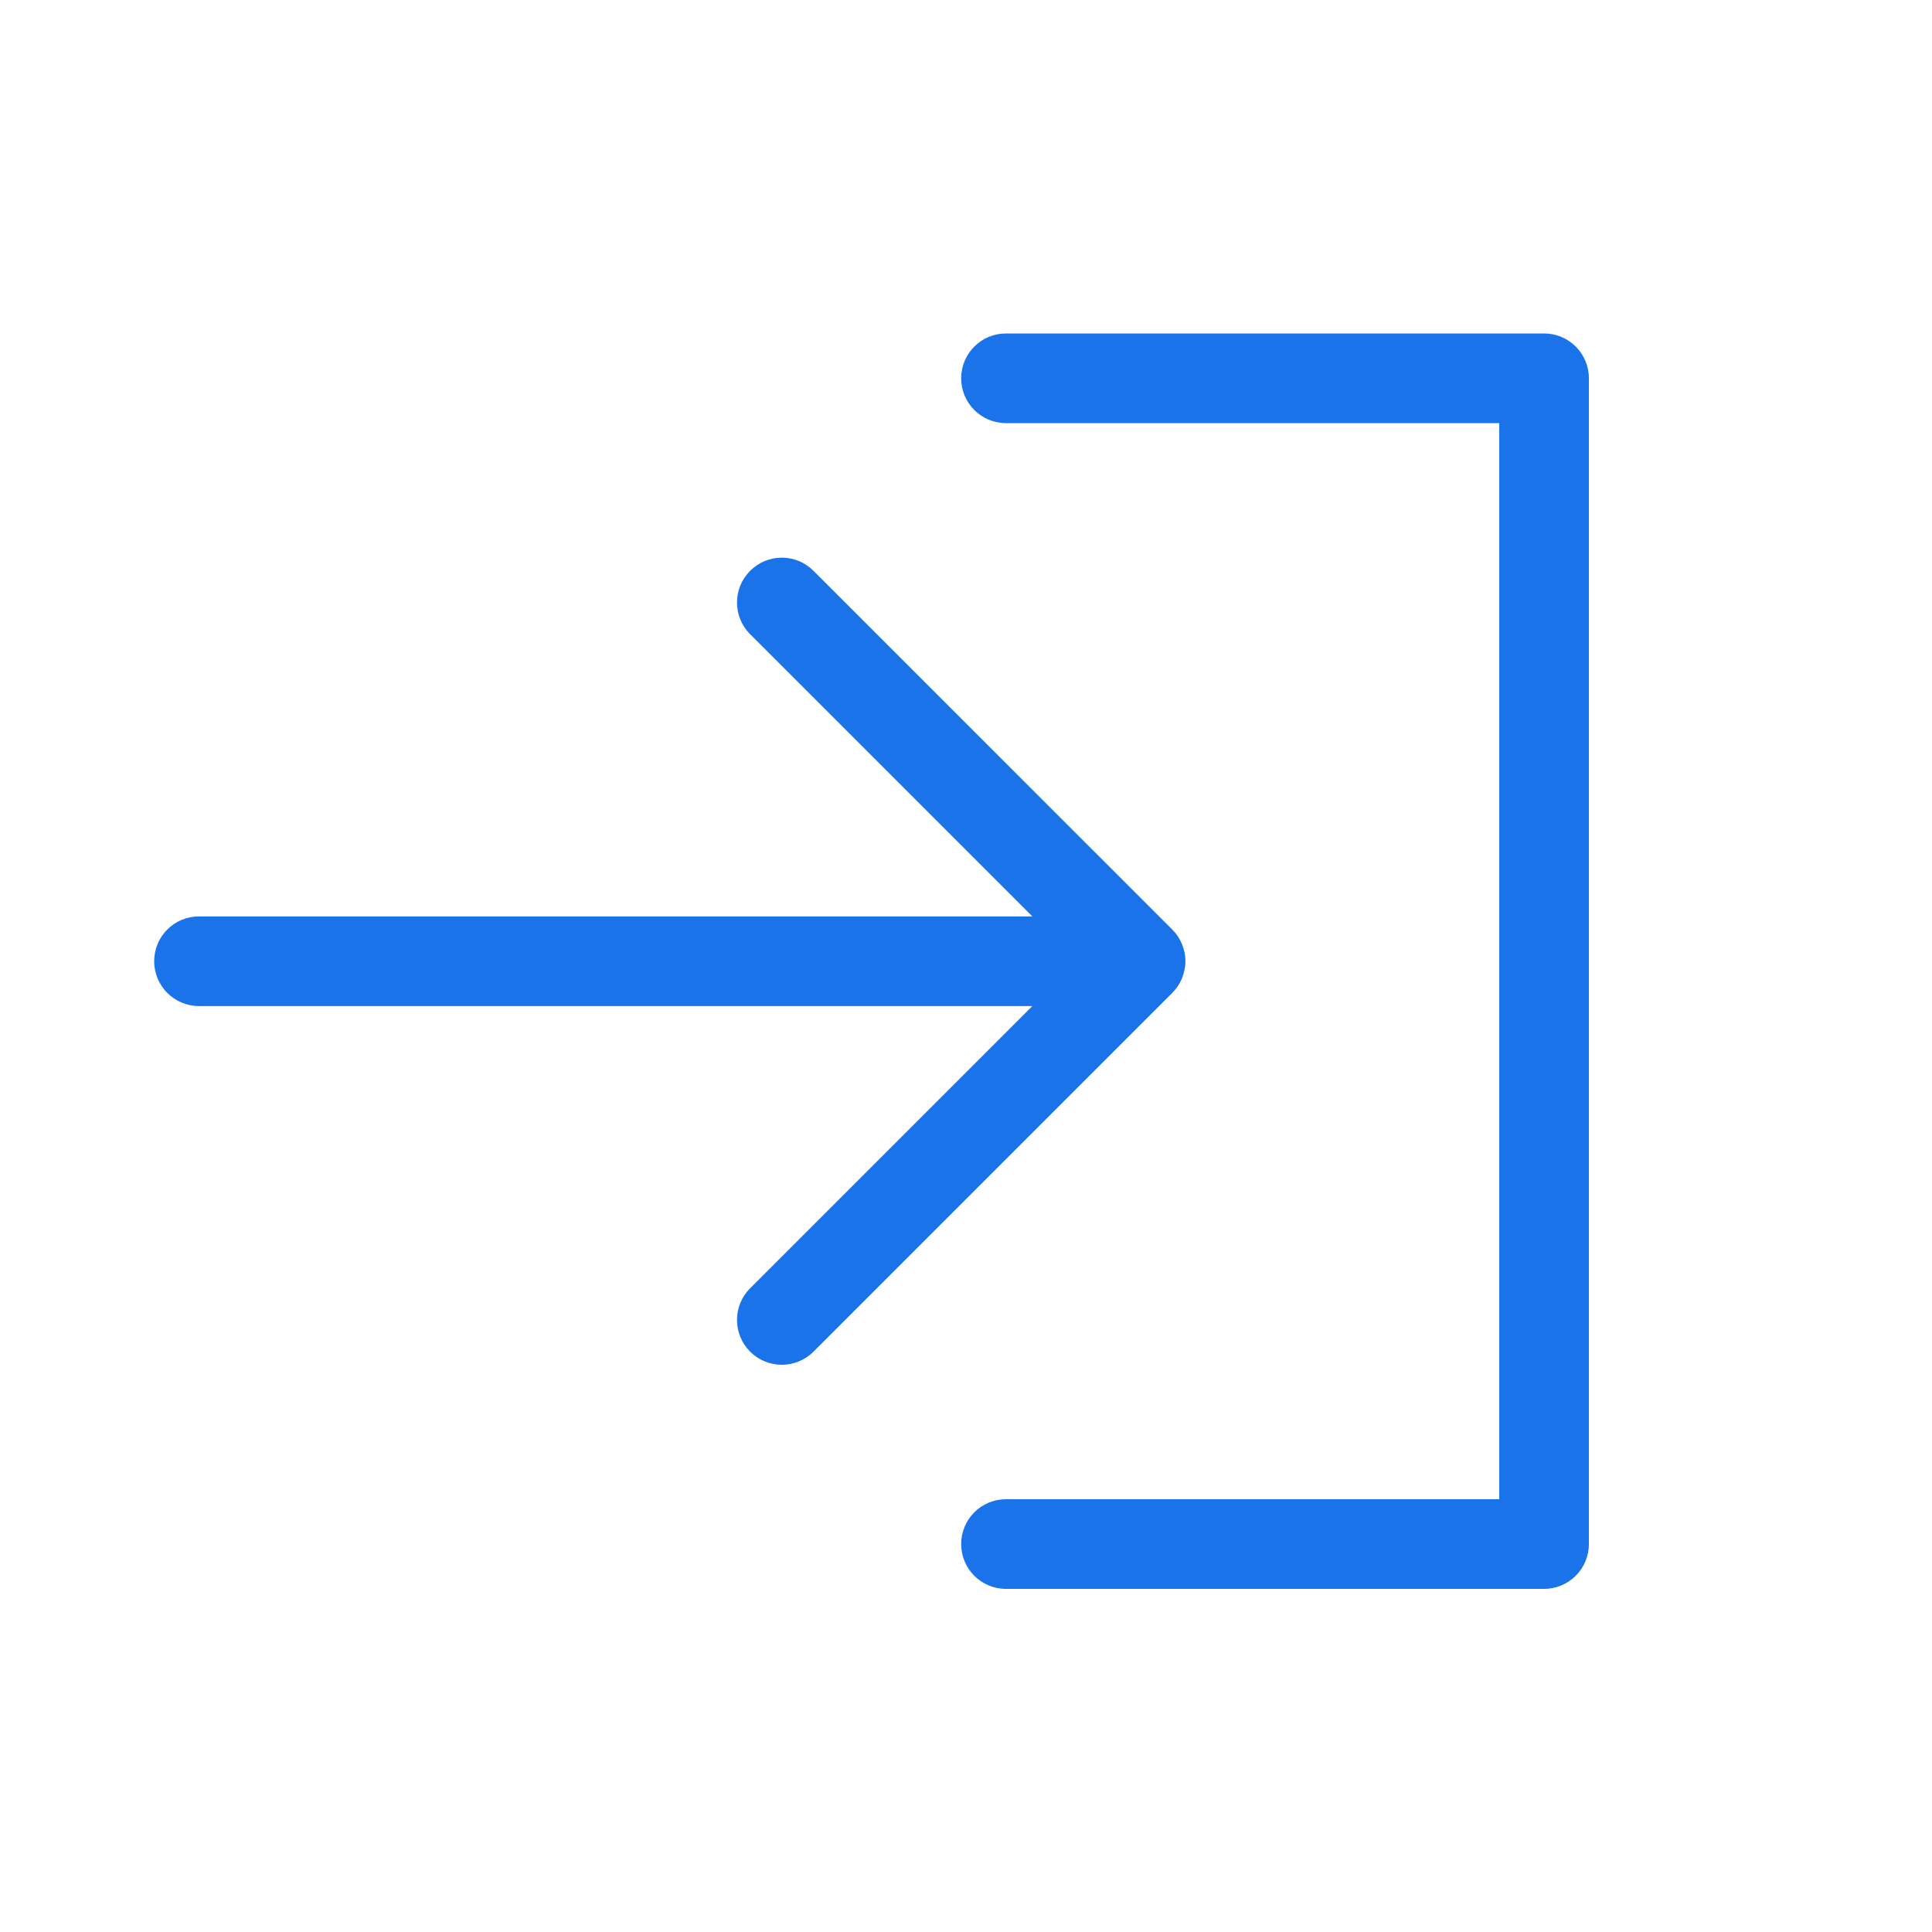 <svg height="30" viewBox="0 0 30 30" width="30" xmlns="http://www.w3.org/2000/svg"><path d="m15.621 23.28h7.659v-16.71h-7.659c-.385 0-.696-.311-.696-.696s.312-.696.696-.696h8.355c.385 0 .696.311.696.696v18.102c0 .385-.312.696-.696.696h-8.355c-.385 0-.696-.311-.696-.696s.311-.696.696-.696zm2.732-8.088c0-.001 0-.002.001-.003.033-.082.053-.17.053-.264 0-.094-.019-.183-.053-.264-0-.001-0-.002-.001-.003-.035-.085-.087-.162-.152-.226l-5.569-5.568c-.272-.273-.713-.273-.984 0-.272.272-.272.712 0 .984l4.382 4.382h-12.94c-.385 0-.696.311-.696.696s.312.696.696.696h12.94l-4.382 4.382c-.272.272-.272.712 0 .984.136.136.314.204.492.204.178 0 .357-.068.492-.204l5.569-5.569c.065-.065.117-.141.153-.227z" fill="#1a73e8" fill-rule="evenodd"/></svg>